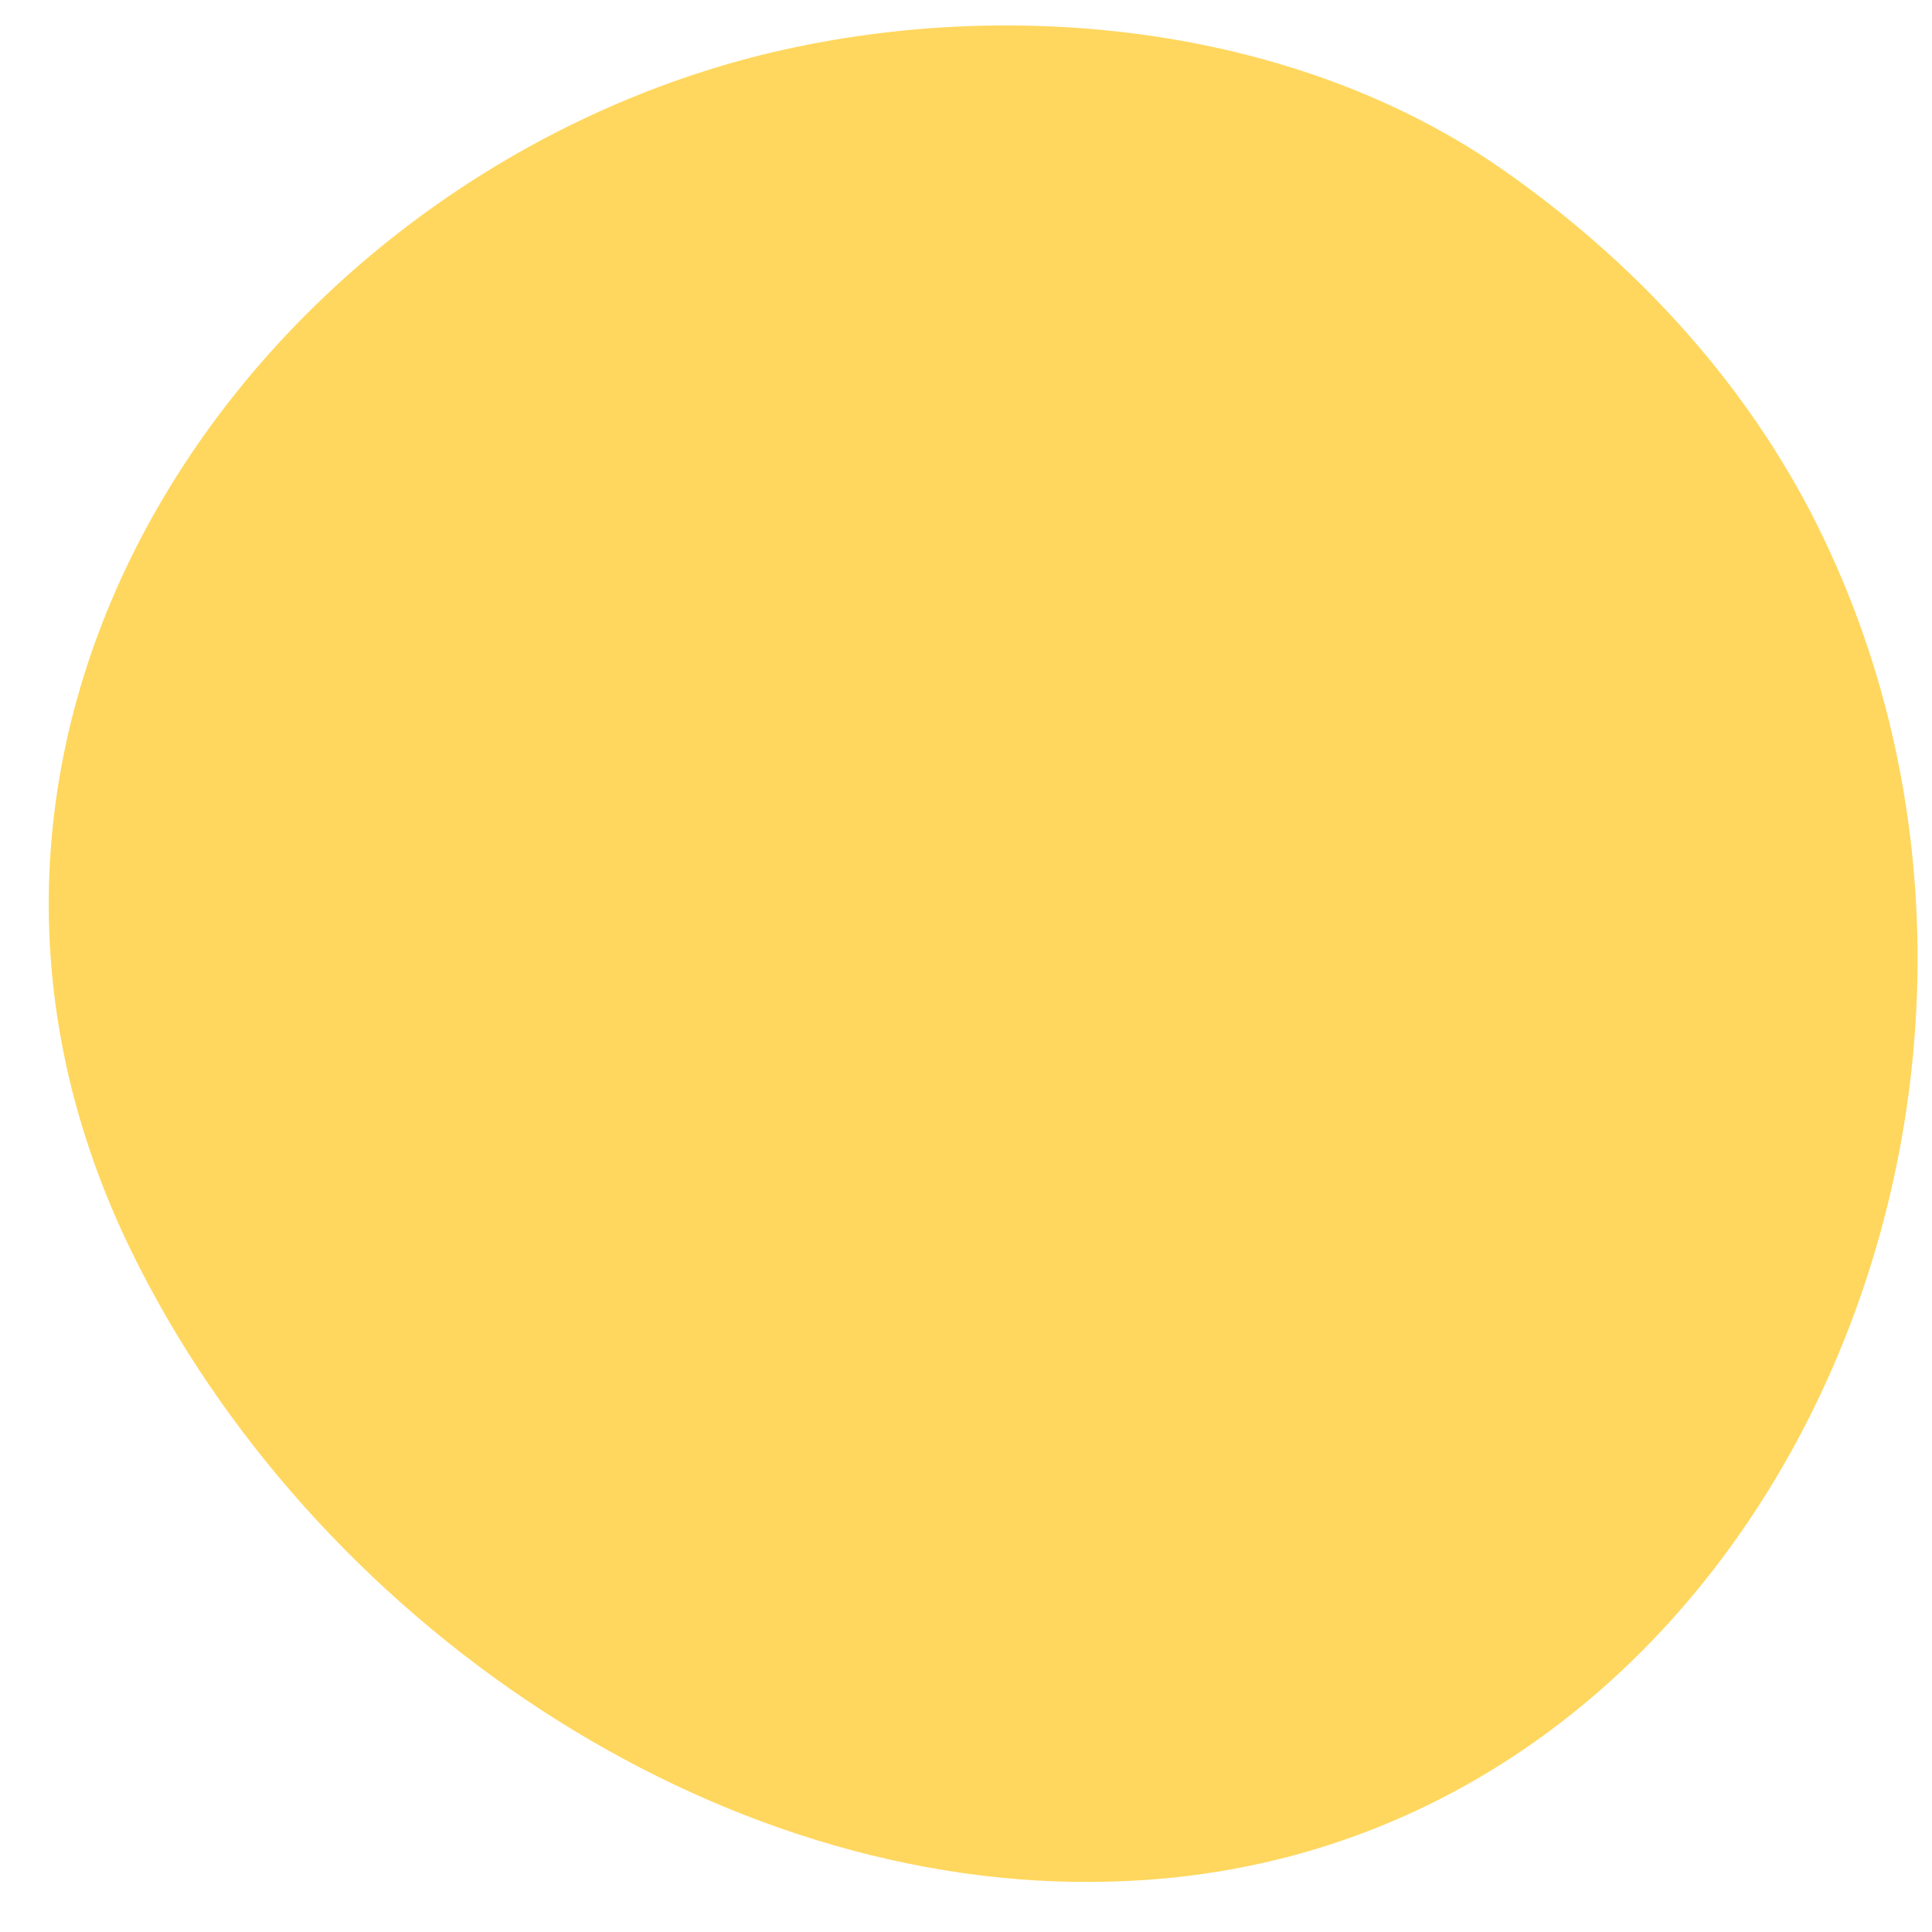 <svg xmlns="http://www.w3.org/2000/svg" width="31" height="31" viewBox="0 0 31 31" fill="none"><path d="M29.057 8.226C27.905 6.014 26.188 4.189 24.188 2.775C20.753 0.335 15.971 -0.099 12.037 0.928C4.08 3.026 -2.006 11.625 2.102 20.064C4.993 25.994 11.471 30.395 17.862 30.19C28.253 29.894 33.796 17.395 29.057 8.226Z" fill="#FFD75E"></path></svg>
